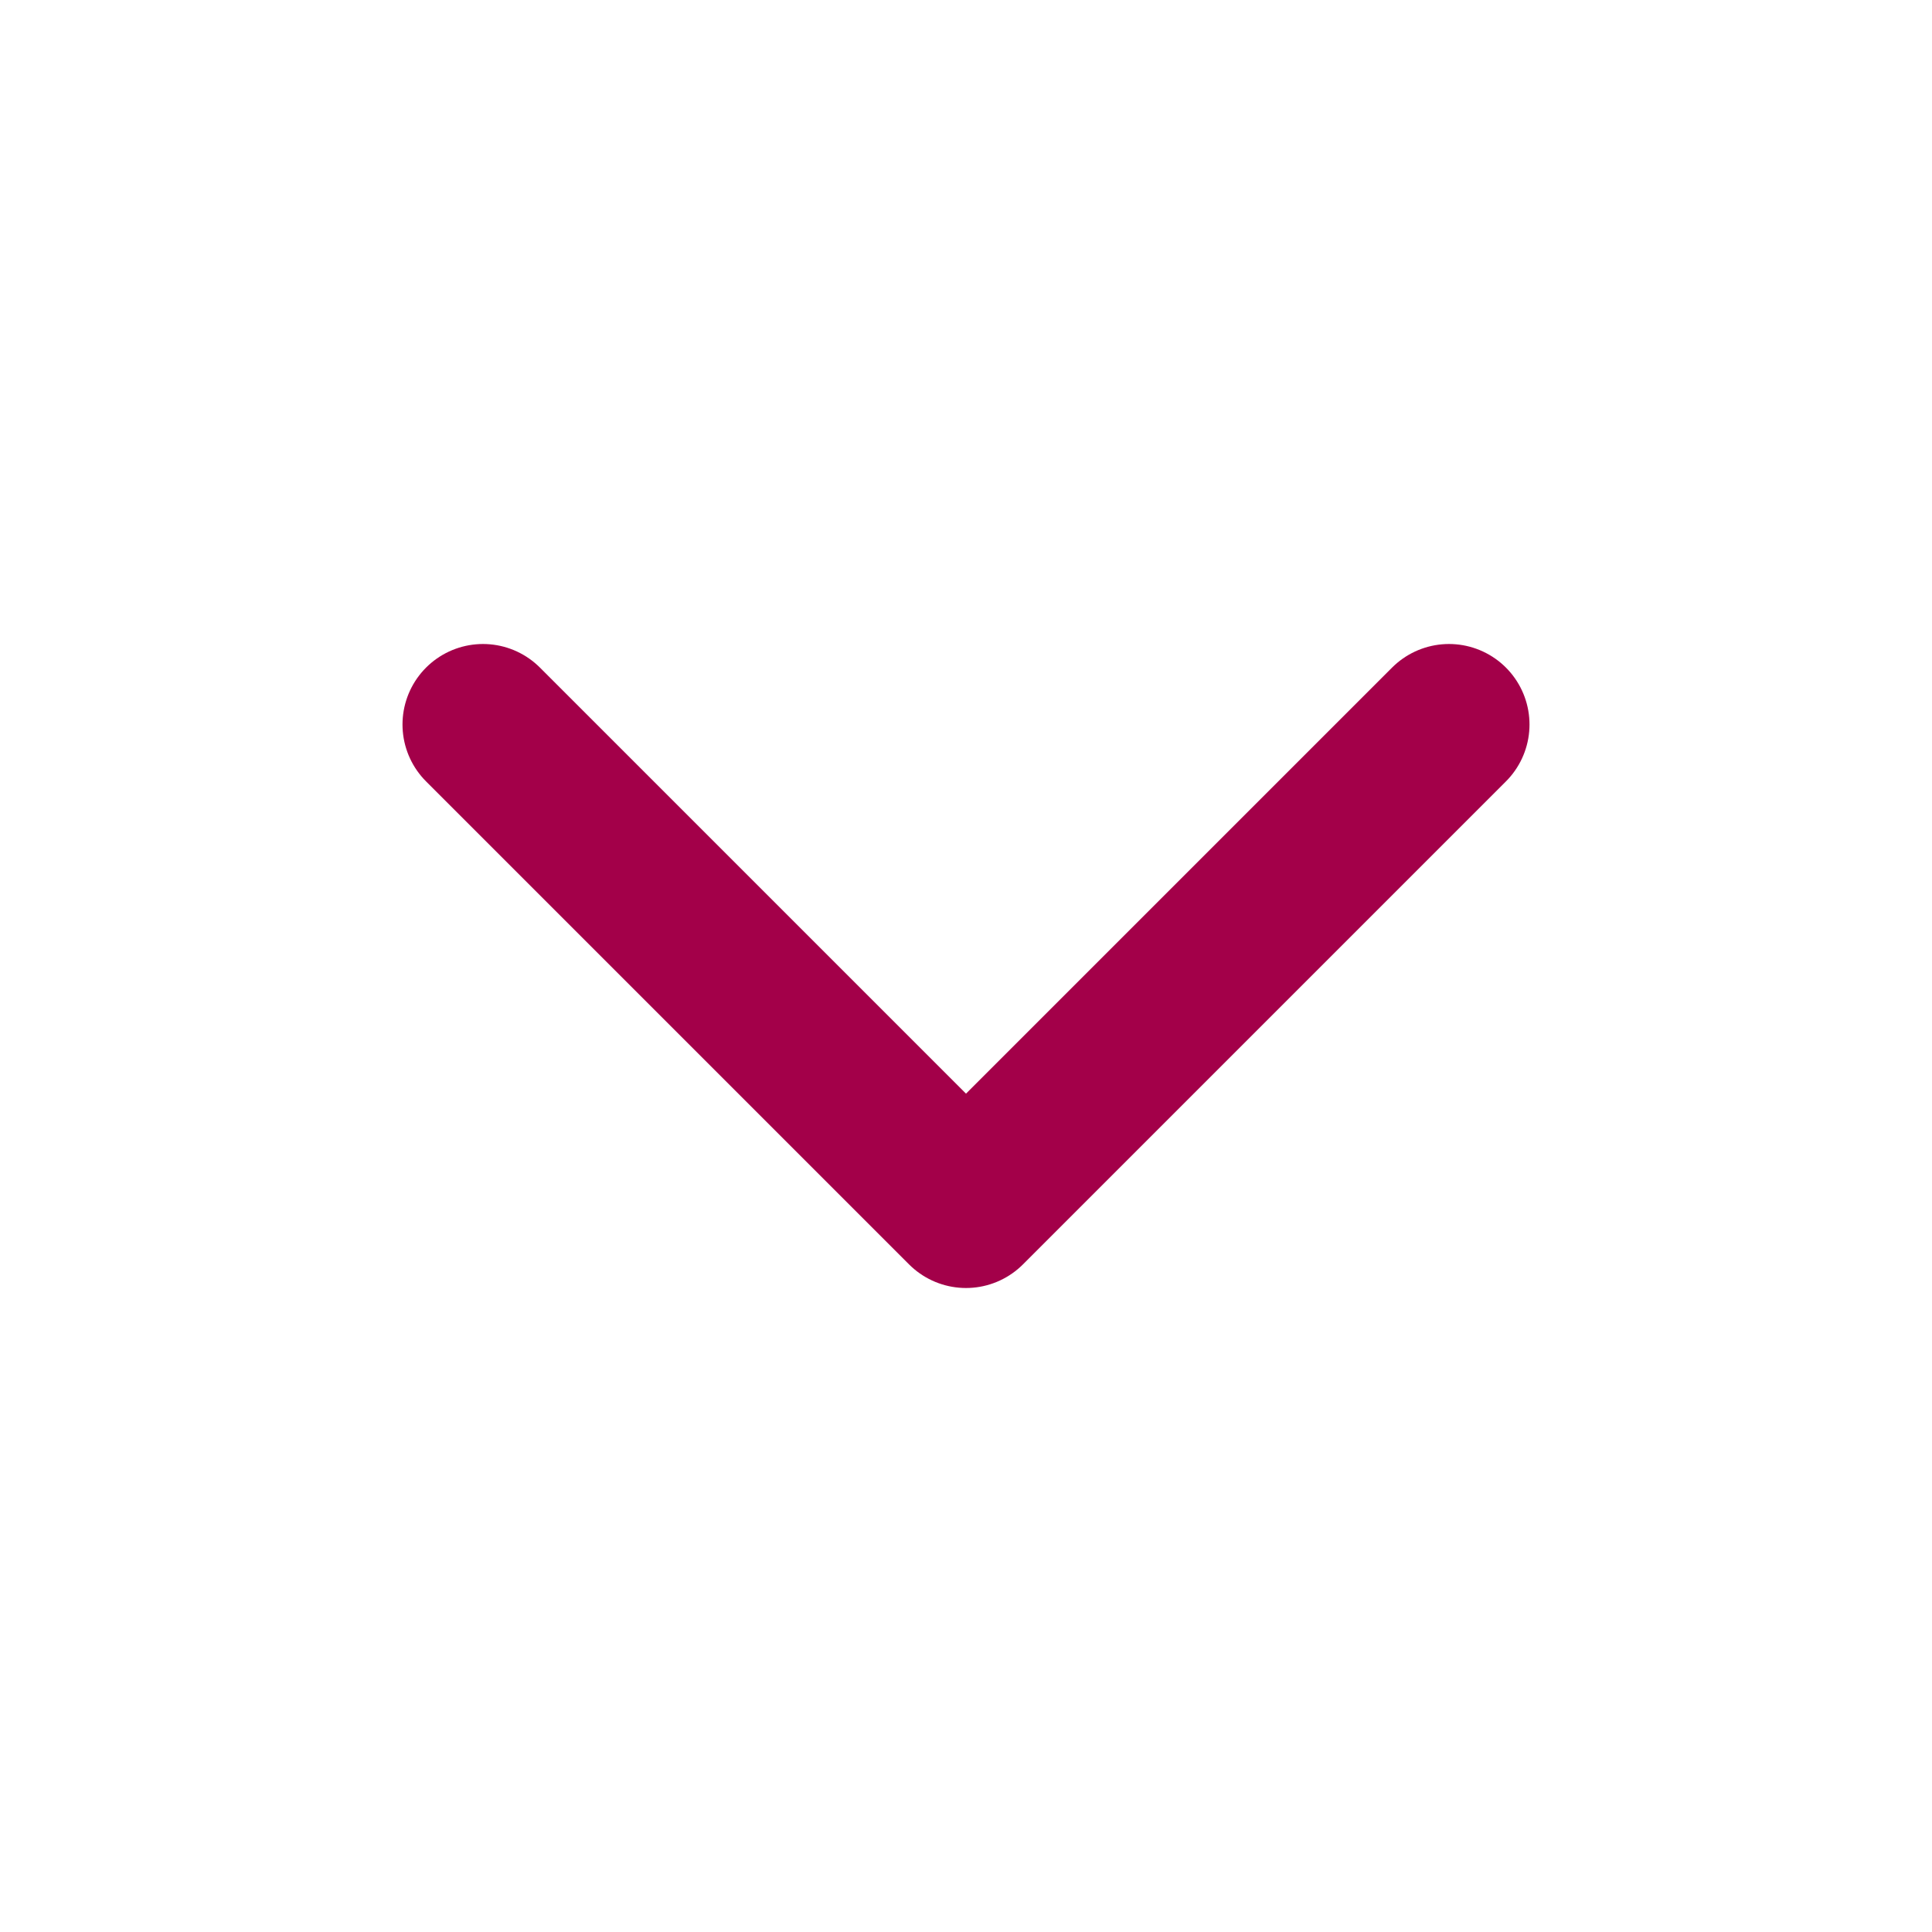 <svg width="24" height="24" viewBox="0 0 24 24" fill="none" xmlns="http://www.w3.org/2000/svg">
    <polyline points="6,9 12,15 18,9" stroke="#a30049" stroke-width="2" stroke-linecap="round" stroke-linejoin="round"/>
</svg>
